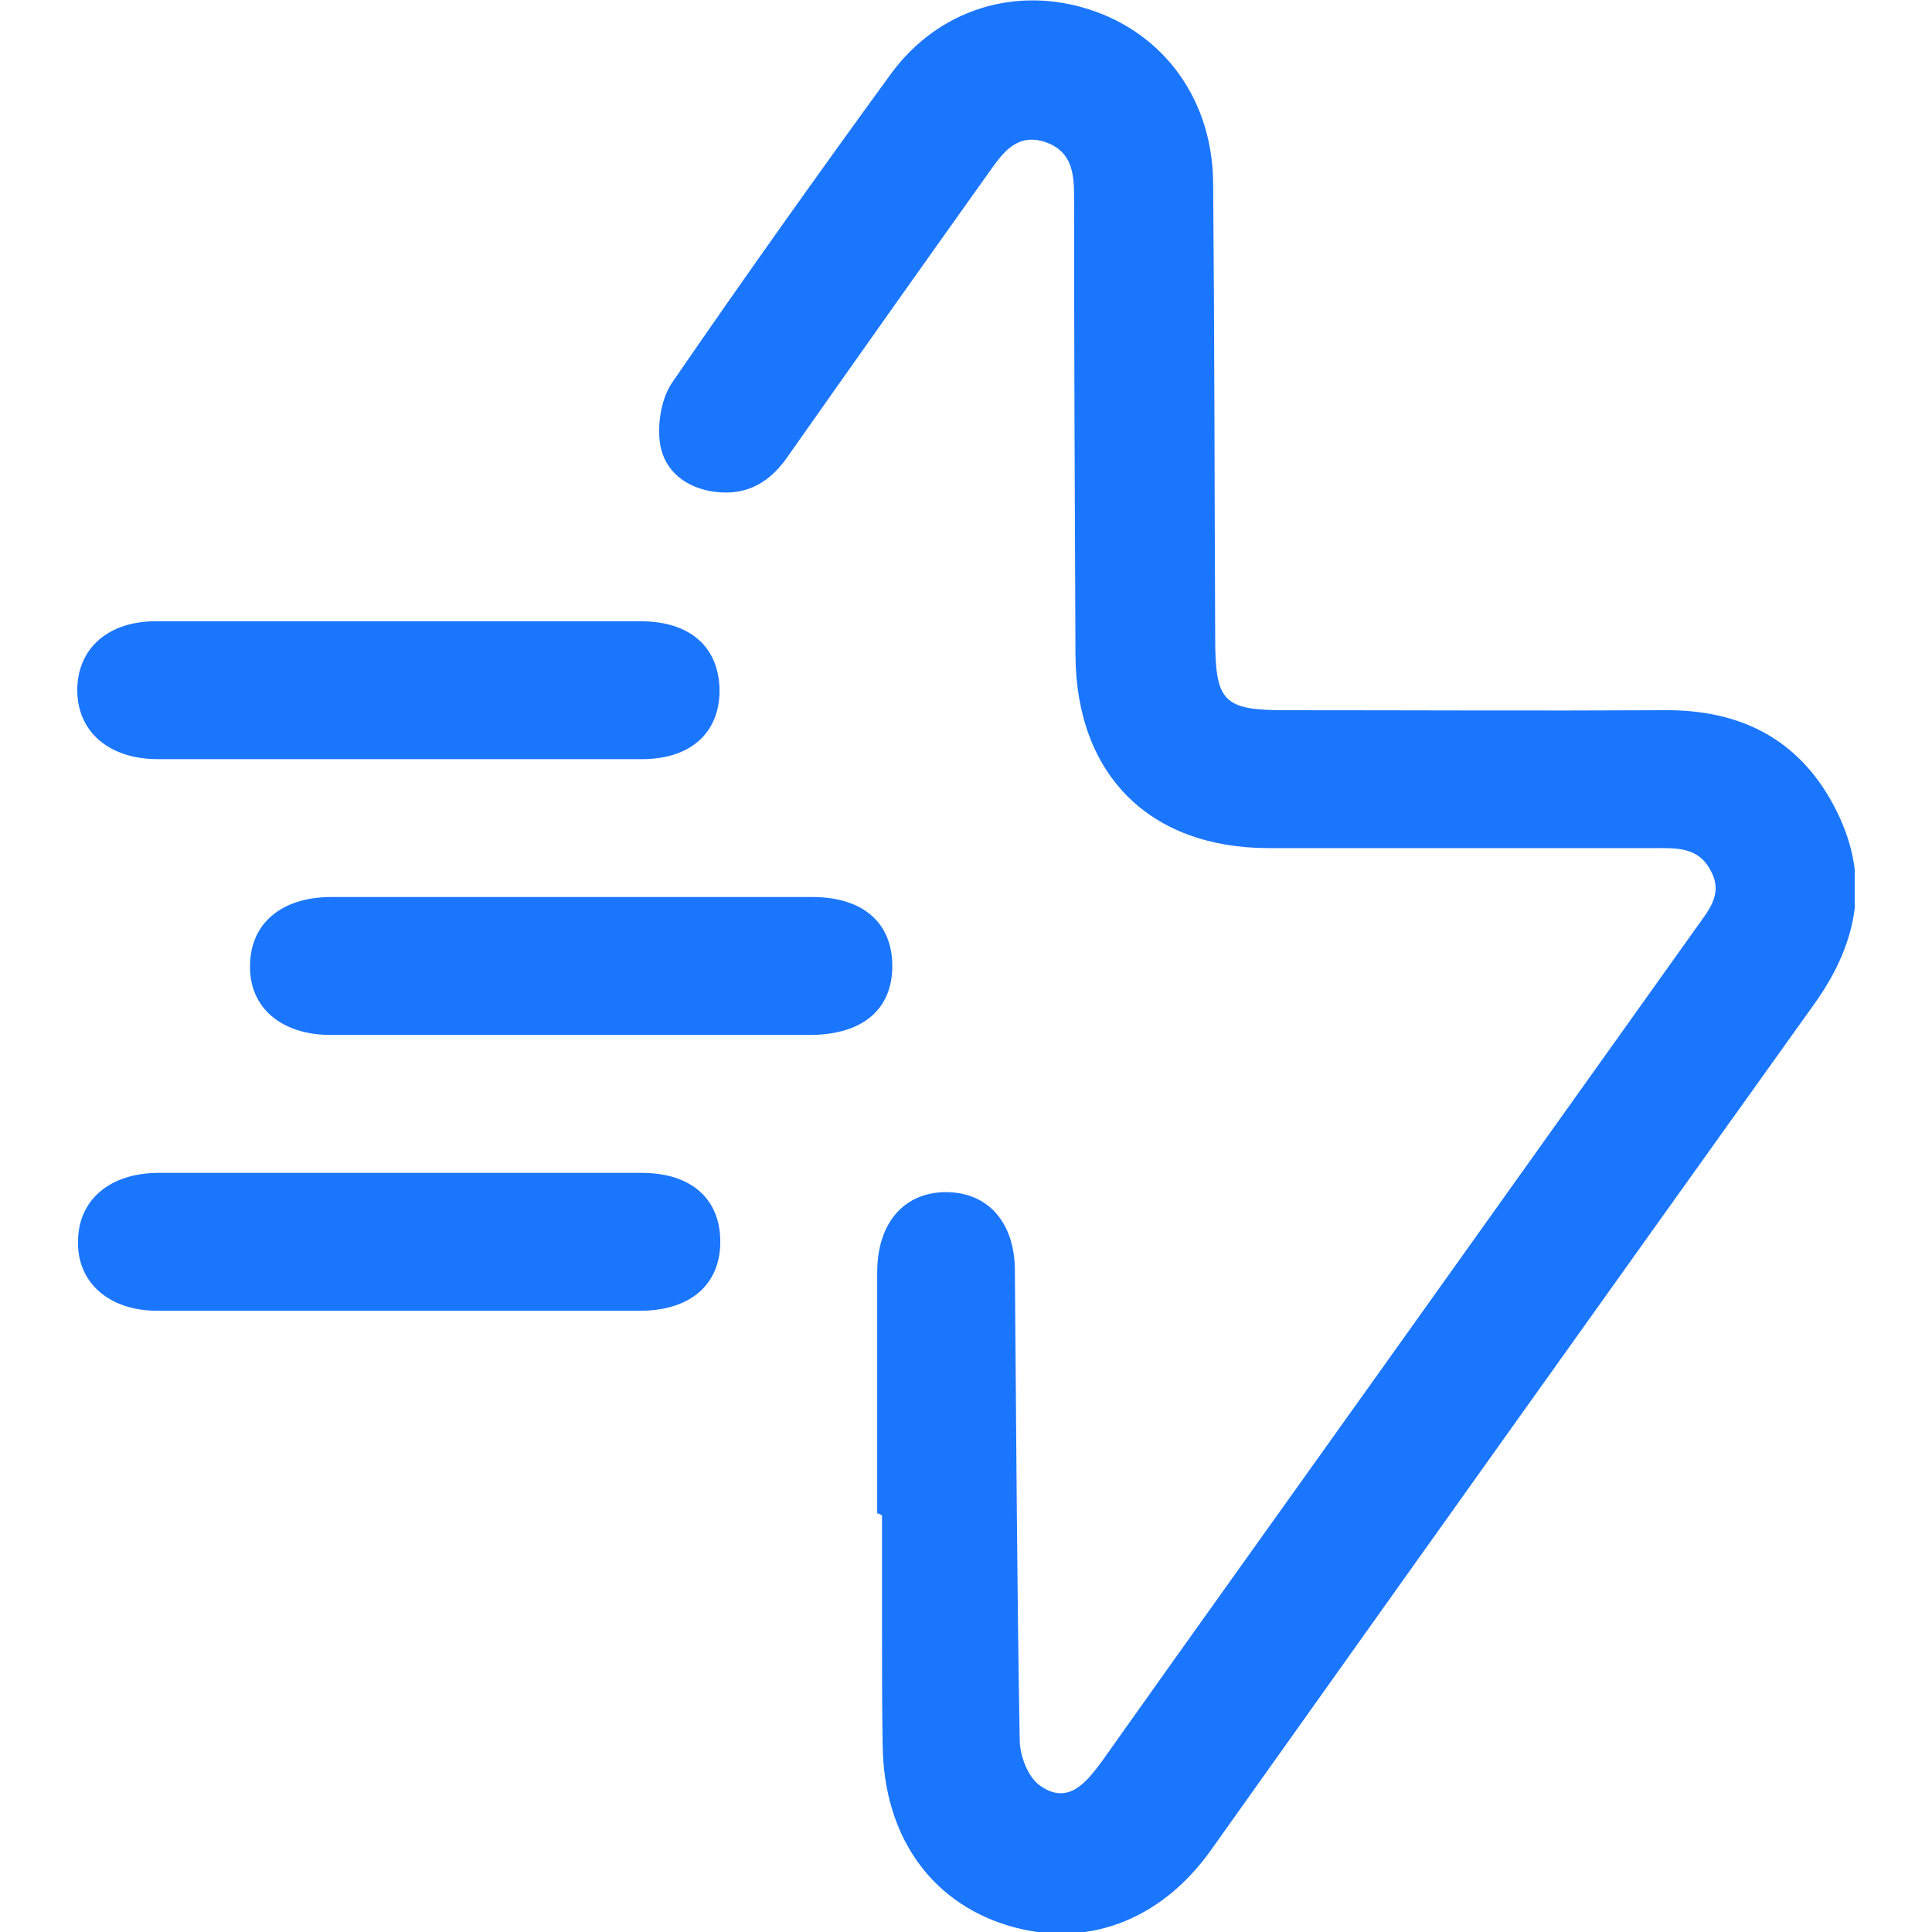 <svg width="50" height="50" viewBox="0 0 50 50" fill="none" xmlns="http://www.w3.org/2000/svg">
<g clip-path="url(#clip0_1824_5023)">
<path d="M22.702 39.169C22.702 37.081 22.702 35.011 22.702 32.923C22.702 31.638 23.414 30.835 24.519 30.853C25.588 30.871 26.265 31.656 26.265 32.888C26.3 36.938 26.318 40.971 26.39 45.022C26.39 45.432 26.603 46.003 26.924 46.217C27.637 46.717 28.1 46.146 28.51 45.593C30.95 42.149 33.409 38.723 35.85 35.297C38.522 31.549 41.194 27.802 43.867 24.055C44.187 23.59 44.615 23.162 44.276 22.538C43.956 21.913 43.386 21.949 42.816 21.949C39.484 21.949 36.17 21.949 32.839 21.949C29.739 21.949 27.85 20.04 27.833 16.952C27.815 12.991 27.797 9.047 27.797 5.086C27.797 4.497 27.744 3.944 27.102 3.694C26.425 3.444 26.051 3.819 25.695 4.319C23.913 6.817 22.132 9.333 20.35 11.867C19.851 12.563 19.21 12.866 18.355 12.705C17.642 12.563 17.143 12.099 17.072 11.403C17.018 10.921 17.125 10.296 17.393 9.904C19.245 7.209 21.134 4.551 23.058 1.91C24.287 0.232 26.3 -0.374 28.207 0.25C30.131 0.875 31.378 2.588 31.396 4.729C31.431 8.655 31.431 12.581 31.449 16.506C31.449 18.166 31.663 18.38 33.266 18.38C36.527 18.38 39.805 18.398 43.065 18.38C45.025 18.362 46.539 19.112 47.465 20.86C48.41 22.645 48.125 24.34 46.967 25.964C41.747 33.262 36.544 40.56 31.342 47.877C30.024 49.733 28.064 50.446 26.051 49.822C24.056 49.197 22.88 47.484 22.844 45.2C22.826 44.183 22.826 43.184 22.826 42.166C22.826 41.185 22.826 40.204 22.826 39.222C22.755 39.169 22.737 39.169 22.702 39.169Z" fill="#1B76FE"/>
<path d="M10.302 19.647C8.236 19.647 6.151 19.647 4.085 19.647C2.802 19.647 1.982 18.915 2 17.827C2.018 16.774 2.802 16.078 4.031 16.078C8.218 16.078 12.387 16.078 16.573 16.078C17.874 16.078 18.622 16.756 18.622 17.898C18.605 18.987 17.856 19.647 16.609 19.647C14.507 19.647 12.405 19.647 10.302 19.647Z" fill="#1B76FE"/>
<path d="M14.773 26.784C12.707 26.784 10.622 26.784 8.555 26.784C7.273 26.784 6.453 26.07 6.471 24.999C6.471 23.911 7.273 23.215 8.573 23.215C12.724 23.215 16.875 23.215 21.026 23.215C22.345 23.215 23.093 23.893 23.093 24.999C23.093 26.123 22.327 26.766 21.009 26.784C18.924 26.784 16.84 26.784 14.773 26.784Z" fill="#1B76FE"/>
<path d="M10.285 33.922C8.219 33.922 6.134 33.922 4.067 33.922C2.803 33.922 1.983 33.173 2.019 32.102C2.037 31.049 2.838 30.371 4.067 30.354C8.254 30.354 12.423 30.354 16.61 30.354C17.91 30.354 18.659 31.049 18.641 32.174C18.623 33.244 17.875 33.905 16.61 33.922C14.49 33.922 12.387 33.922 10.285 33.922Z" fill="#1B76FE"/>
</g>
<defs>
<clipPath id="clip0_1824_5023">
<rect width="46" height="50" fill="white" transform="translate(2)"/>
</clipPath>
</defs>
</svg>
